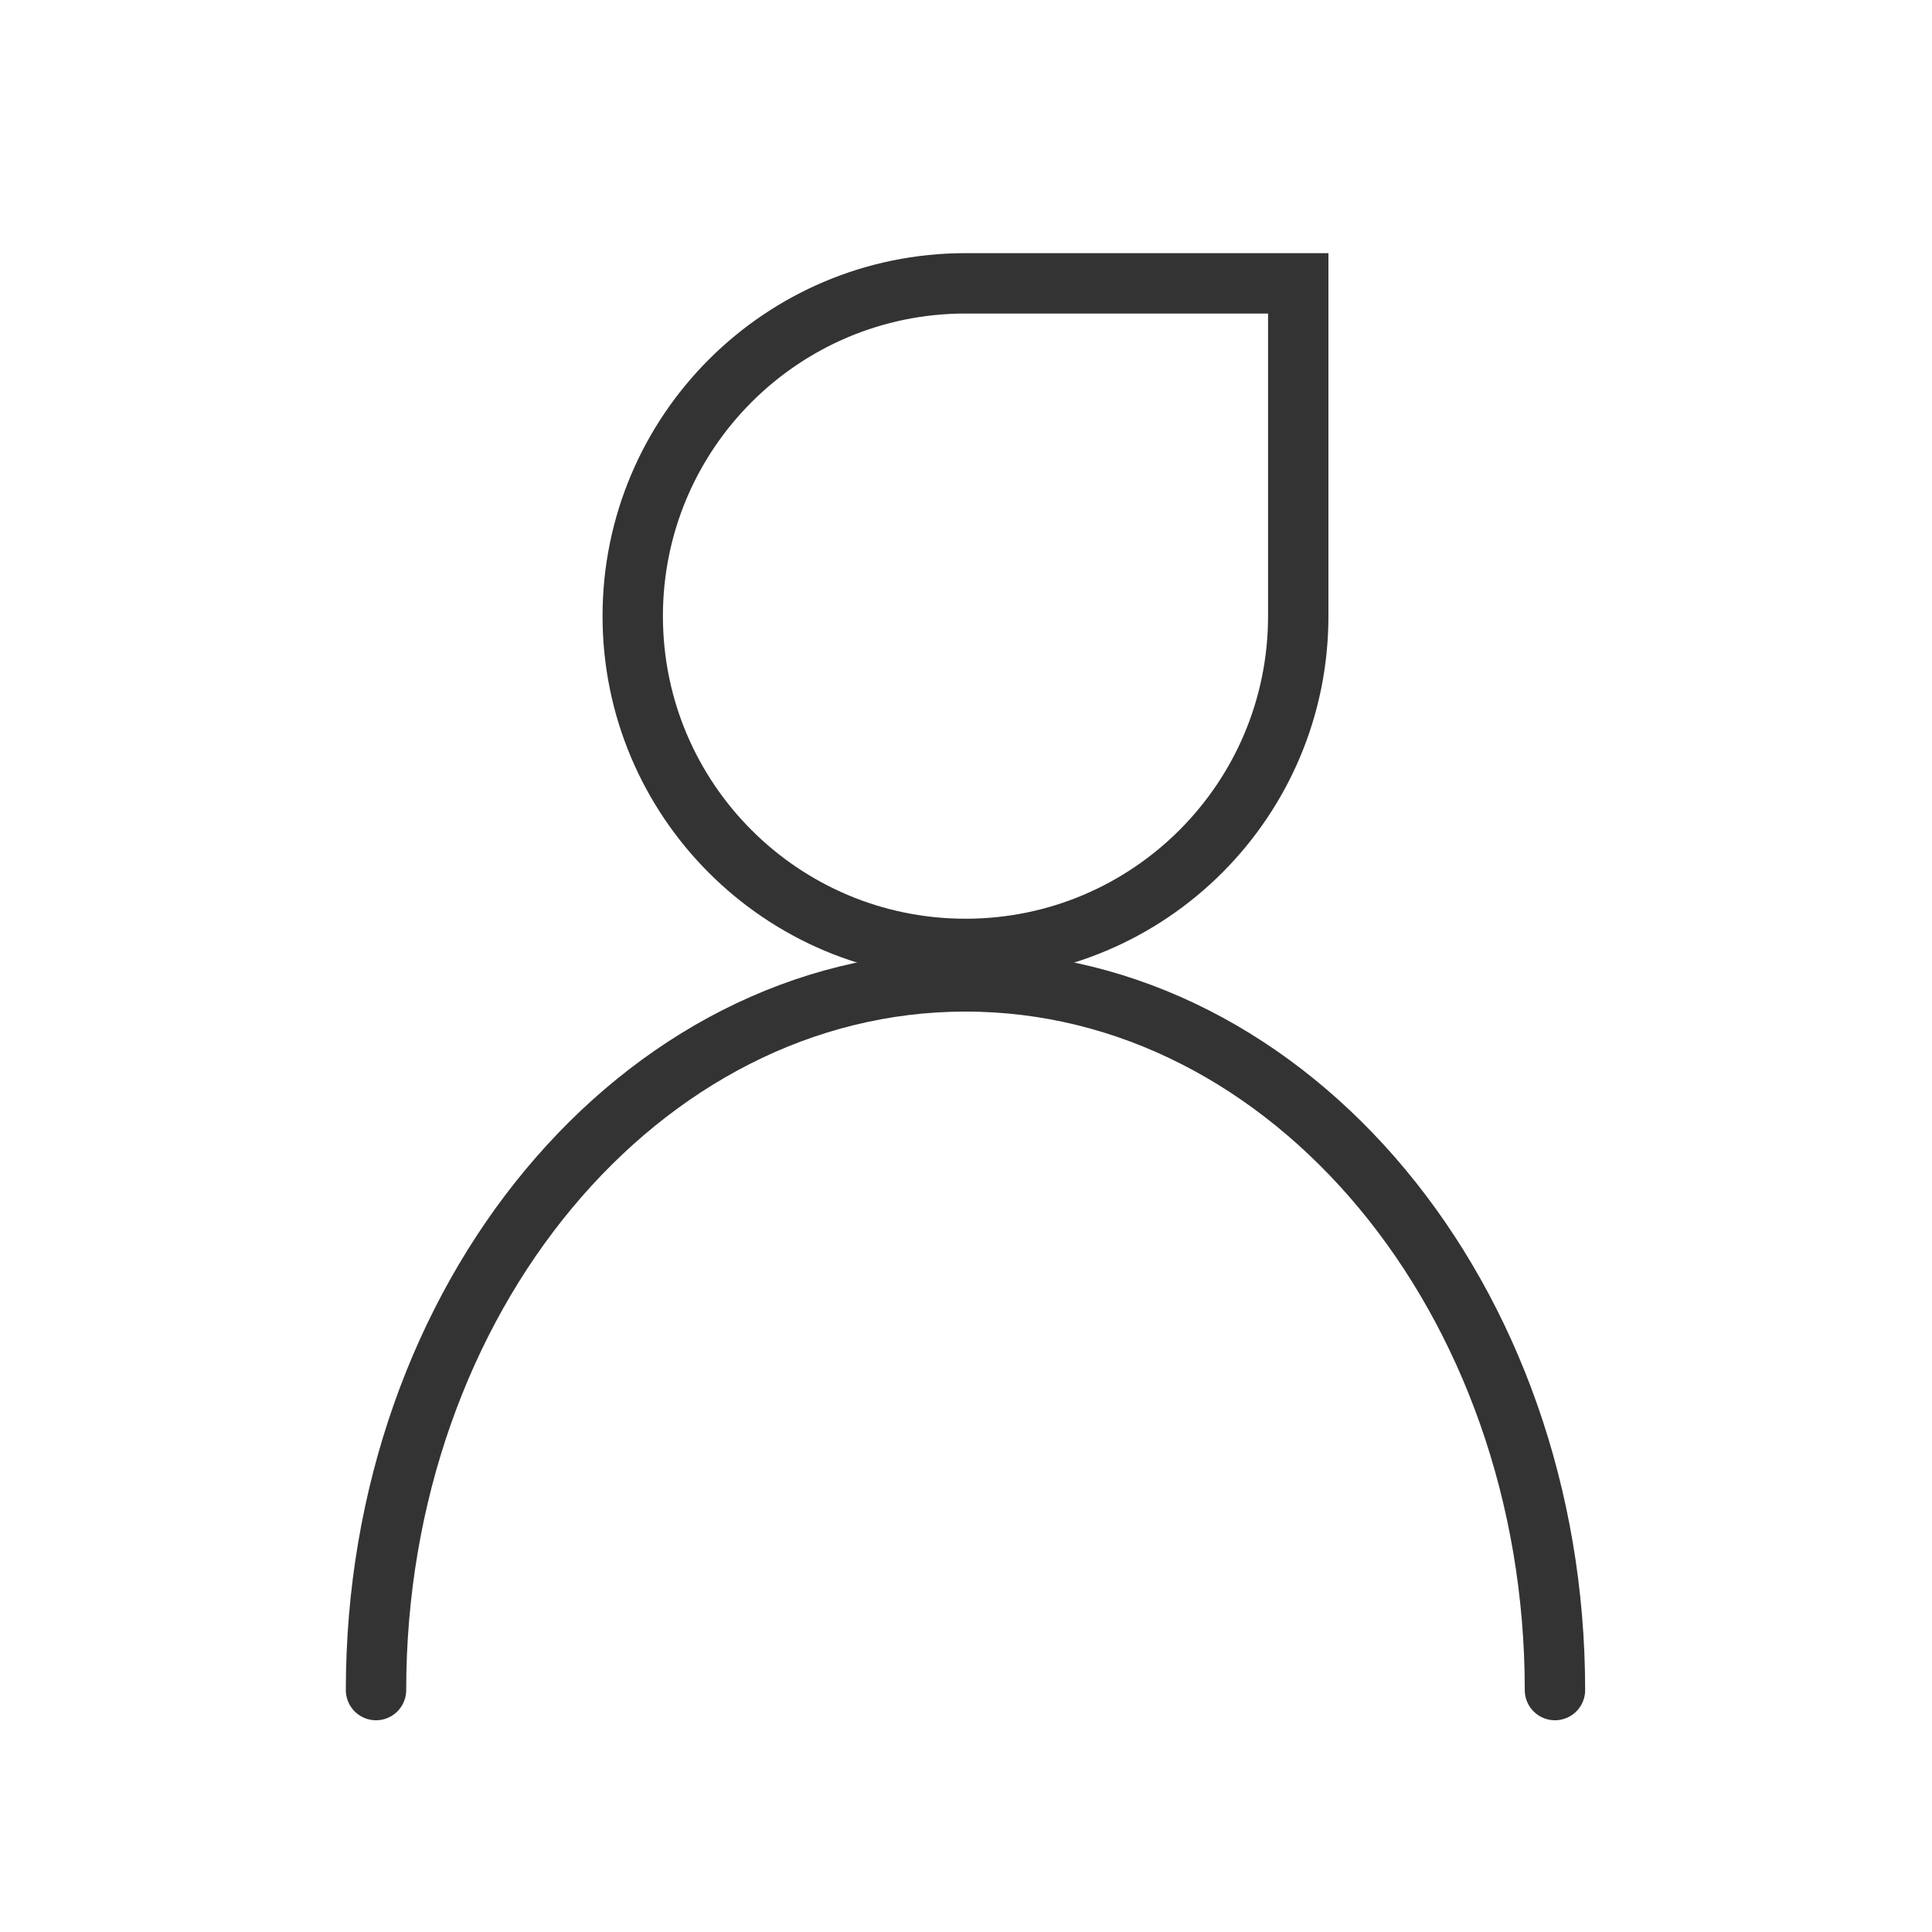 <svg width="32" height="32" viewBox="0 0 32 32" fill="none" xmlns="http://www.w3.org/2000/svg">
<path d="M6.228 27.993C6.228 21.51 10.6 16.255 15.992 16.255C21.383 16.255 25.755 21.51 25.755 27.993" stroke="#333333" stroke-linecap="round" stroke-linejoin="round"/>
<path fill-rule="evenodd" clip-rule="evenodd" d="M21.503 10.205C21.503 13.249 19.036 15.717 15.992 15.717C12.948 15.717 10.48 13.249 10.48 10.205C10.48 7.161 12.948 4.693 15.992 4.693H21.503V10.205Z" stroke="#333333"/>
</svg>